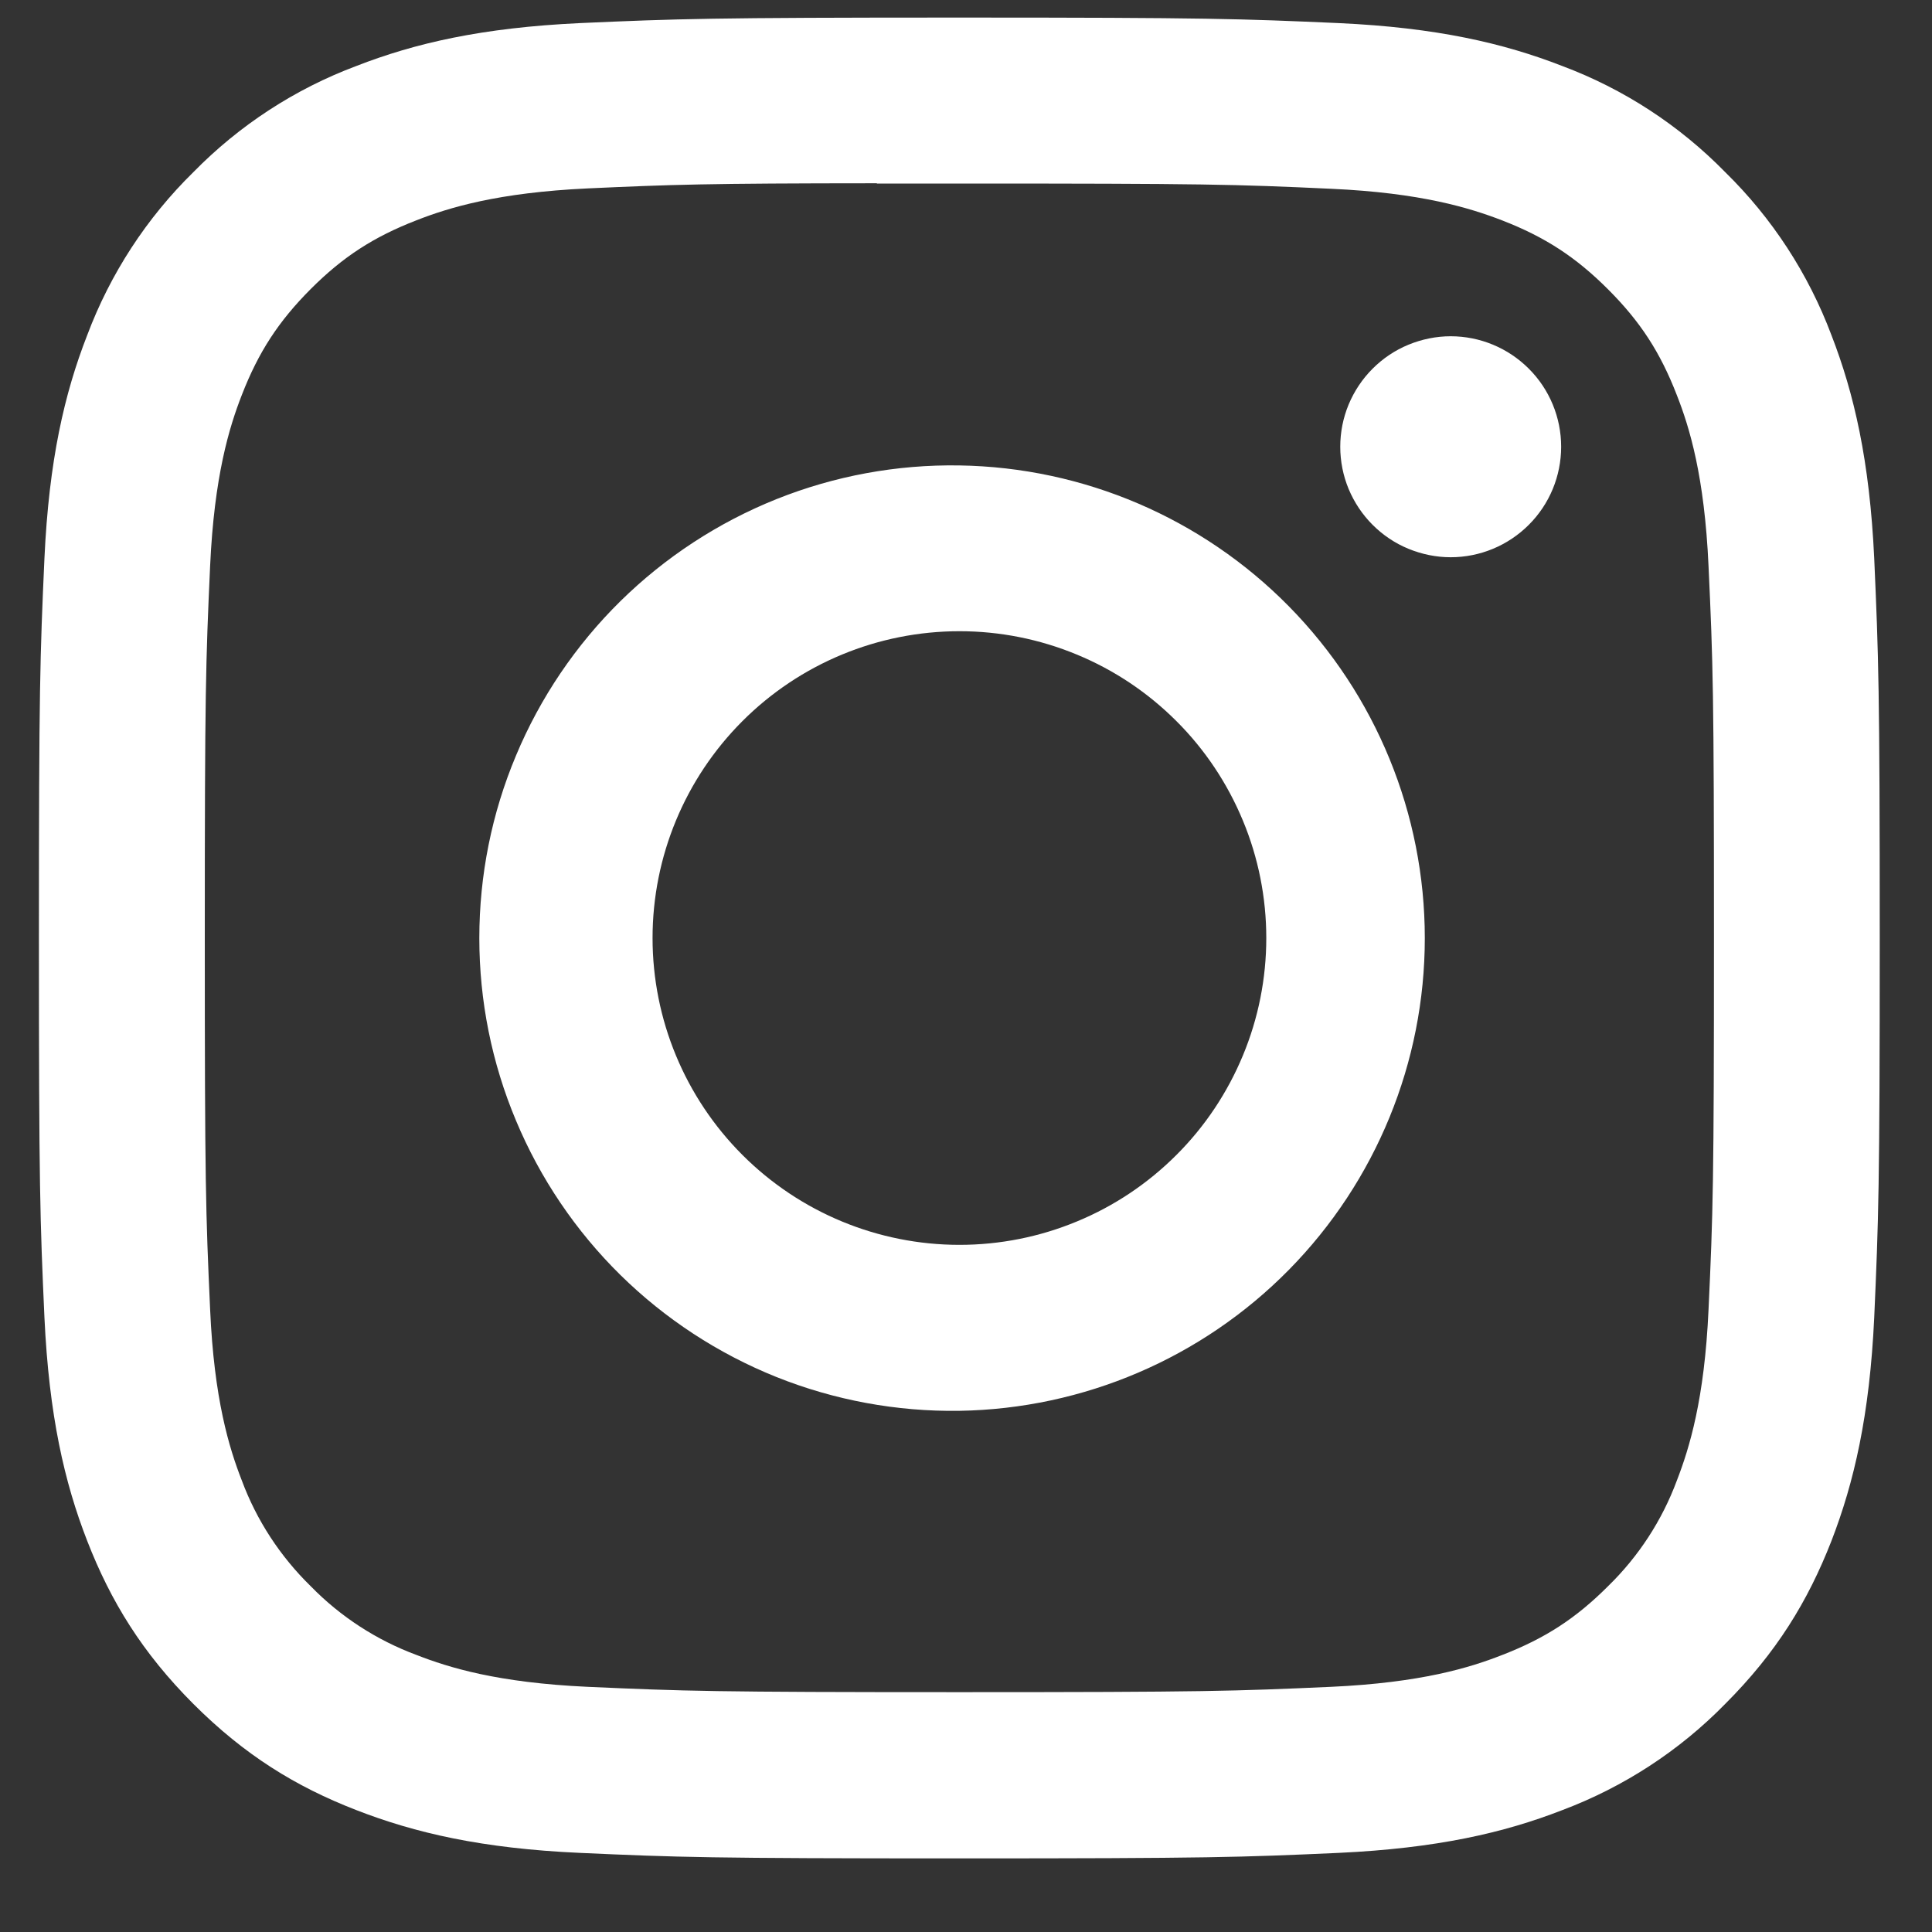 <?xml version="1.0" encoding="UTF-8"?> <svg xmlns="http://www.w3.org/2000/svg" width="21" height="21" viewBox="0 0 21 21" fill="none"><rect x="0" y="0" width="21" height="21" fill="#333333" stroke="none"/><path d="M10.427 0.191C7.712 0.191 7.371 0.204 6.304 0.251C5.238 0.301 4.511 0.469 3.874 0.717C3.206 0.967 2.602 1.361 2.102 1.871C1.593 2.37 1.199 2.975 0.948 3.643C0.7 4.278 0.532 5.006 0.483 6.069C0.435 7.138 0.423 7.478 0.423 10.197C0.423 12.913 0.435 13.254 0.483 14.32C0.533 15.386 0.7 16.112 0.948 16.749C1.204 17.407 1.546 17.964 2.102 18.521C2.658 19.077 3.215 19.42 3.873 19.675C4.511 19.923 5.236 20.092 6.302 20.14C7.37 20.188 7.71 20.2 10.427 20.2C13.145 20.2 13.484 20.188 14.552 20.14C15.616 20.09 16.345 19.923 16.982 19.675C17.649 19.424 18.254 19.03 18.752 18.521C19.309 17.964 19.65 17.407 19.907 16.749C20.153 16.112 20.322 15.386 20.372 14.32C20.419 13.254 20.432 12.913 20.432 10.196C20.432 7.478 20.419 7.138 20.372 6.07C20.322 5.006 20.153 4.278 19.907 3.643C19.656 2.975 19.262 2.37 18.752 1.871C18.253 1.361 17.648 0.967 16.98 0.717C16.343 0.469 15.615 0.3 14.55 0.251C13.482 0.204 13.144 0.191 10.425 0.191H10.427ZM9.531 1.995H10.429C13.1 1.995 13.416 2.003 14.47 2.052C15.446 2.096 15.976 2.26 16.329 2.396C16.795 2.577 17.129 2.795 17.479 3.145C17.829 3.495 18.046 3.828 18.227 4.296C18.365 4.647 18.527 5.177 18.571 6.153C18.62 7.207 18.63 7.523 18.63 10.193C18.63 12.863 18.62 13.181 18.571 14.235C18.527 15.211 18.363 15.74 18.227 16.092C18.066 16.526 17.81 16.919 17.478 17.242C17.128 17.592 16.795 17.808 16.328 17.989C15.977 18.127 15.447 18.29 14.47 18.335C13.416 18.382 13.1 18.393 10.429 18.393C7.757 18.393 7.44 18.382 6.386 18.335C5.41 18.29 4.881 18.127 4.528 17.989C4.094 17.828 3.701 17.573 3.378 17.242C3.046 16.918 2.789 16.525 2.628 16.091C2.491 15.74 2.327 15.209 2.284 14.234C2.236 13.18 2.226 12.863 2.226 10.191C2.226 7.518 2.236 7.205 2.284 6.15C2.329 5.175 2.491 4.645 2.629 4.292C2.81 3.826 3.028 3.492 3.378 3.141C3.728 2.791 4.061 2.575 4.528 2.394C4.881 2.256 5.41 2.094 6.386 2.048C7.308 2.006 7.666 1.993 9.531 1.992V1.995ZM15.768 3.655C15.611 3.655 15.455 3.687 15.309 3.747C15.163 3.807 15.031 3.896 14.92 4.007C14.808 4.119 14.72 4.251 14.659 4.397C14.599 4.542 14.568 4.698 14.568 4.856C14.568 5.014 14.599 5.17 14.659 5.315C14.72 5.461 14.808 5.593 14.92 5.705C15.031 5.816 15.163 5.905 15.309 5.965C15.455 6.025 15.611 6.057 15.768 6.057C16.087 6.057 16.392 5.93 16.617 5.705C16.843 5.48 16.969 5.174 16.969 4.856C16.969 4.538 16.843 4.232 16.617 4.007C16.392 3.782 16.087 3.655 15.768 3.655ZM10.429 5.059C9.747 5.048 9.07 5.173 8.438 5.426C7.805 5.68 7.229 6.057 6.743 6.535C6.258 7.013 5.872 7.583 5.609 8.212C5.345 8.84 5.21 9.515 5.21 10.197C5.21 10.878 5.345 11.553 5.609 12.181C5.872 12.81 6.258 13.38 6.743 13.858C7.229 14.336 7.805 14.713 8.438 14.967C9.07 15.22 9.747 15.345 10.429 15.335C11.777 15.313 13.064 14.763 14.01 13.802C14.957 12.84 15.487 11.546 15.487 10.197C15.487 8.848 14.957 7.553 14.01 6.591C13.064 5.63 11.777 5.08 10.429 5.059ZM10.429 6.861C10.867 6.861 11.3 6.947 11.705 7.115C12.11 7.282 12.477 7.528 12.787 7.838C13.097 8.147 13.342 8.515 13.51 8.92C13.678 9.324 13.764 9.758 13.764 10.196C13.764 10.634 13.678 11.068 13.51 11.472C13.342 11.877 13.097 12.245 12.787 12.554C12.477 12.864 12.11 13.11 11.705 13.277C11.3 13.445 10.867 13.531 10.429 13.531C9.544 13.531 8.696 13.18 8.07 12.554C7.445 11.929 7.093 11.081 7.093 10.196C7.093 9.311 7.445 8.463 8.07 7.838C8.696 7.212 9.544 6.861 10.429 6.861Z" fill="white"></path></svg> 
